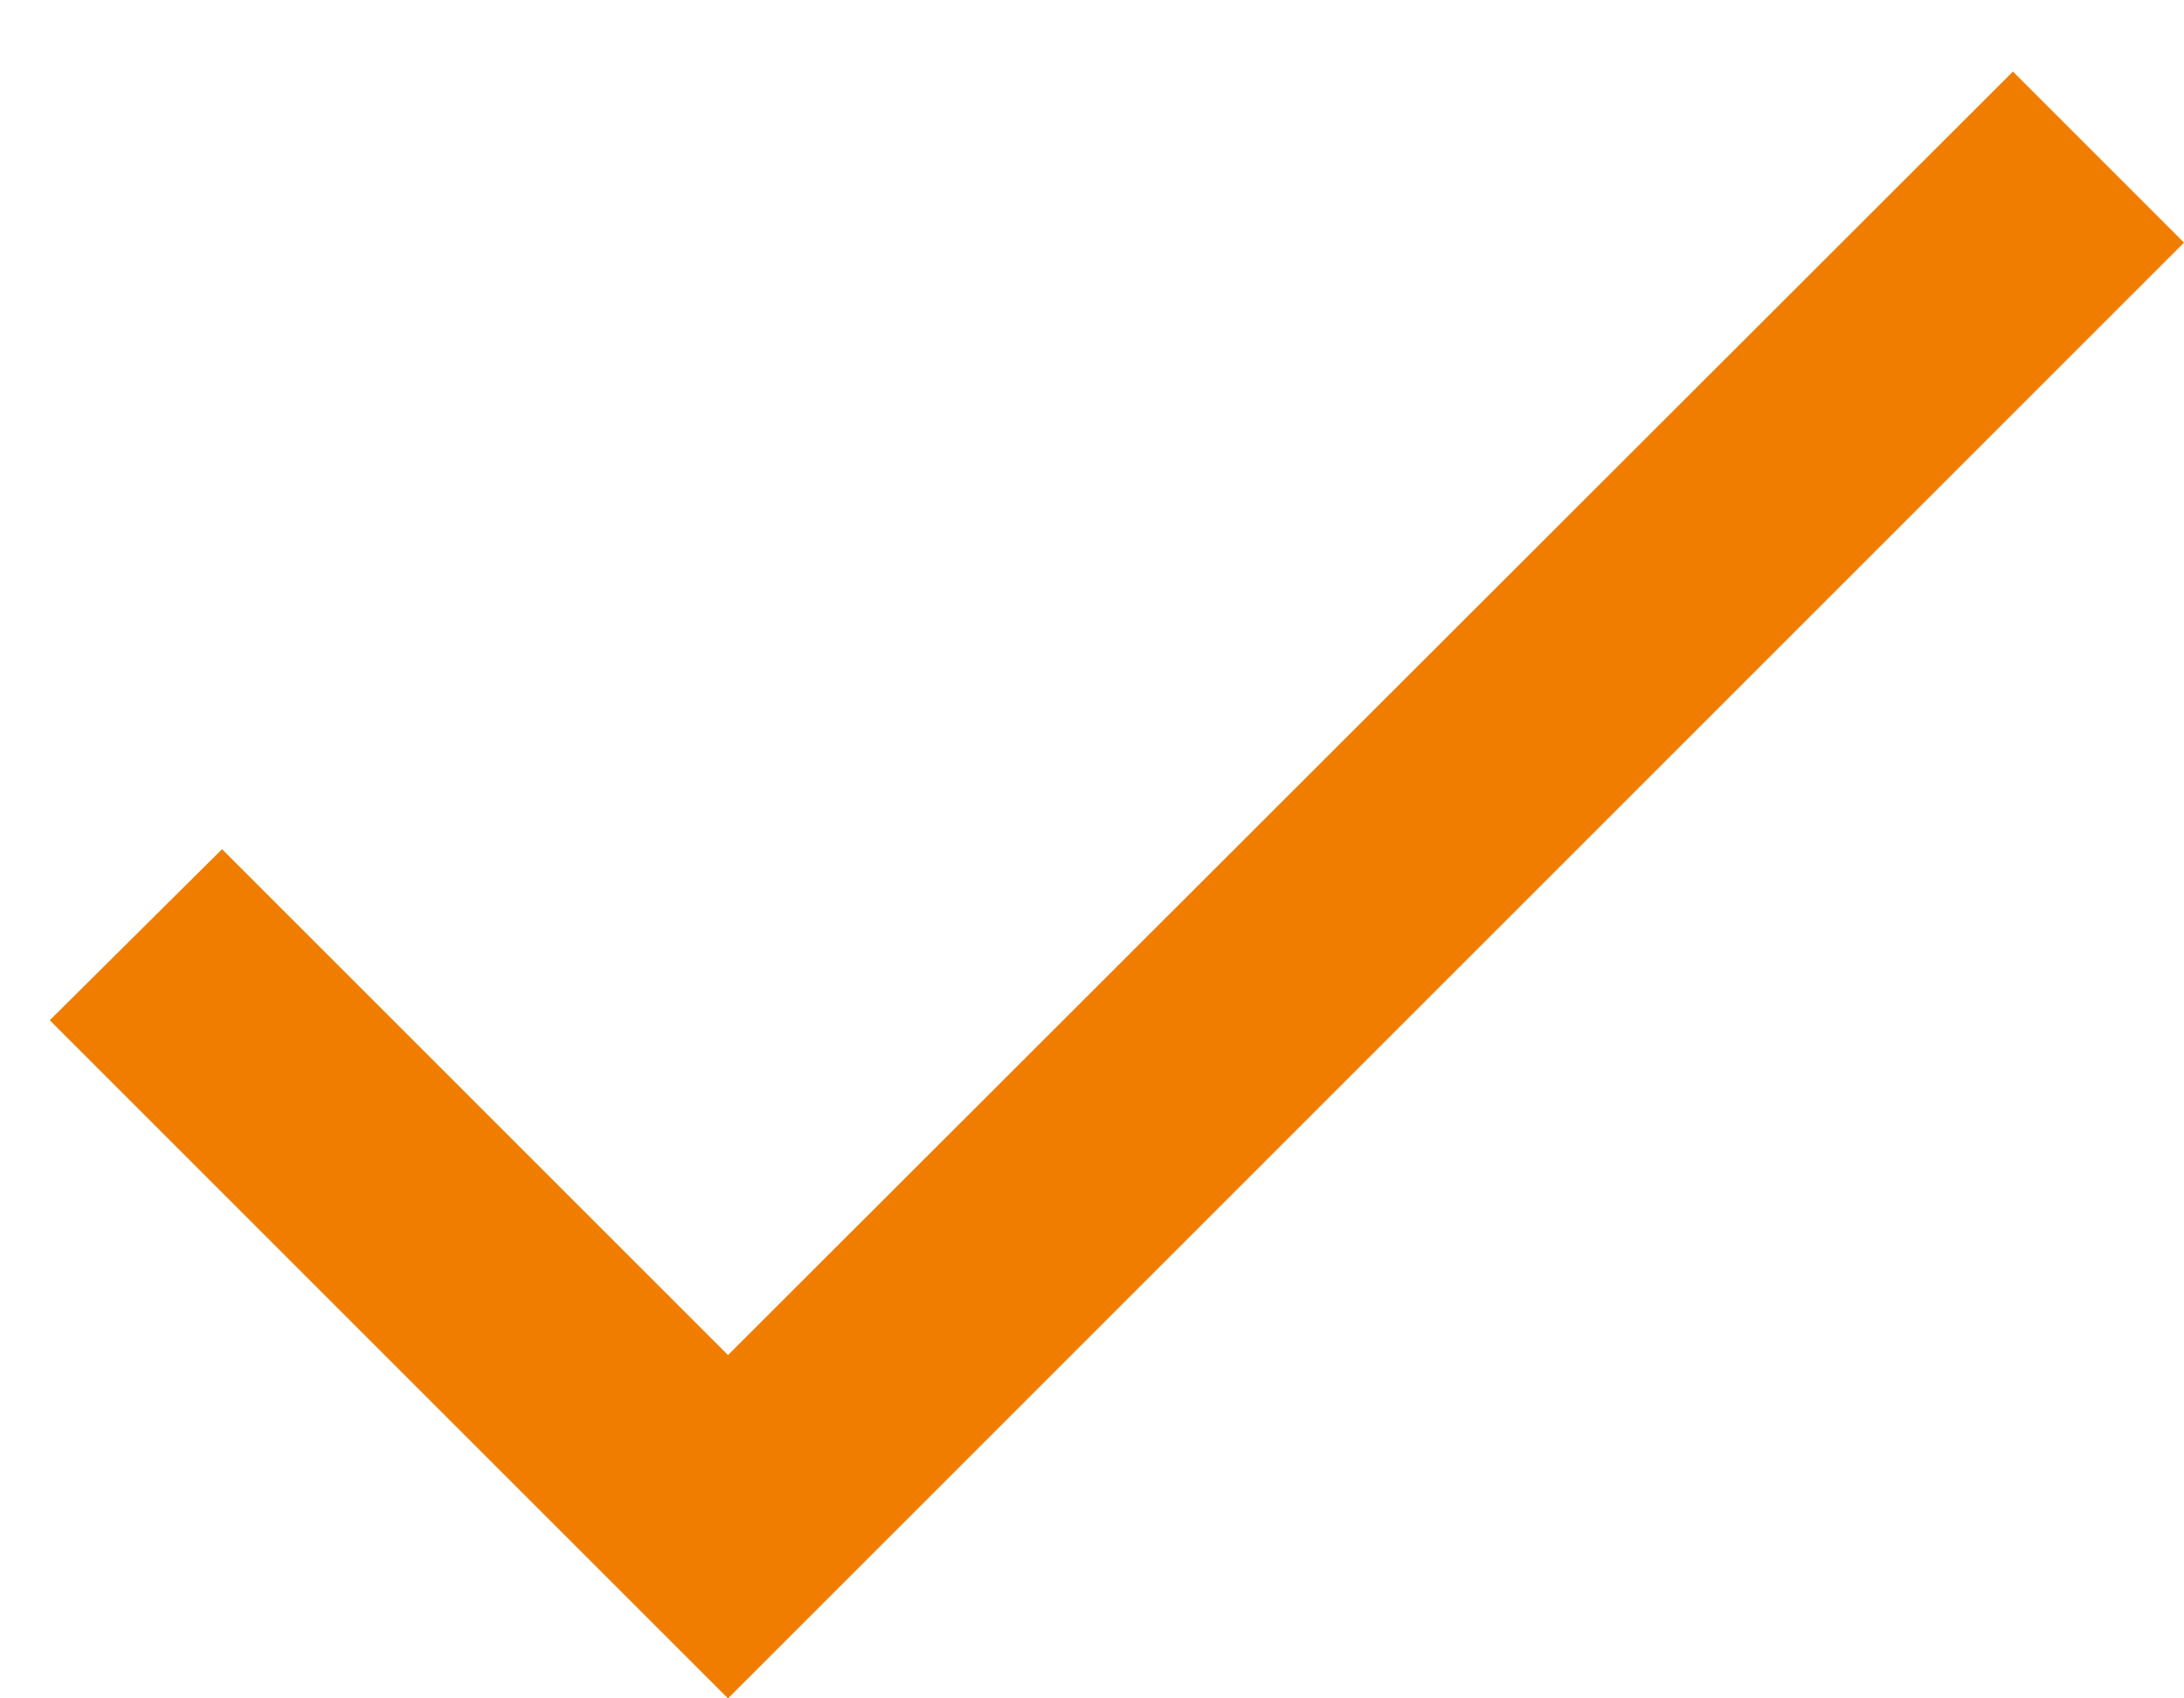 <?xml version="1.0" encoding="UTF-8" standalone="no"?>
<svg width="18px" height="14px" viewBox="0 0 18 14" version="1.1" xmlns="http://www.w3.org/2000/svg"
>
  <!-- Generator: Sketch 40.1 (33804) - http://www.bohemiancoding.com/sketch -->
  <title>ic_check_black_24px</title>
  <desc>Created with Sketch.</desc>
  <defs></defs>
  <g id="Page-1" stroke="none" stroke-width="1" fill="none" fill-rule="evenodd">
    <g id="ic_check_black_24px" transform="translate(-3, -5)">
      <g id="Group">
        <polygon id="Shape" points="0 0 24 0 24 24 0 24"></polygon>
        <polygon id="Shape" fill="#F07D00" points="9 16.17 4.83 12 3.41 13.41 9 19 21 7 19.59 5.59"></polygon>
      </g>
    </g>
  </g>
</svg>
